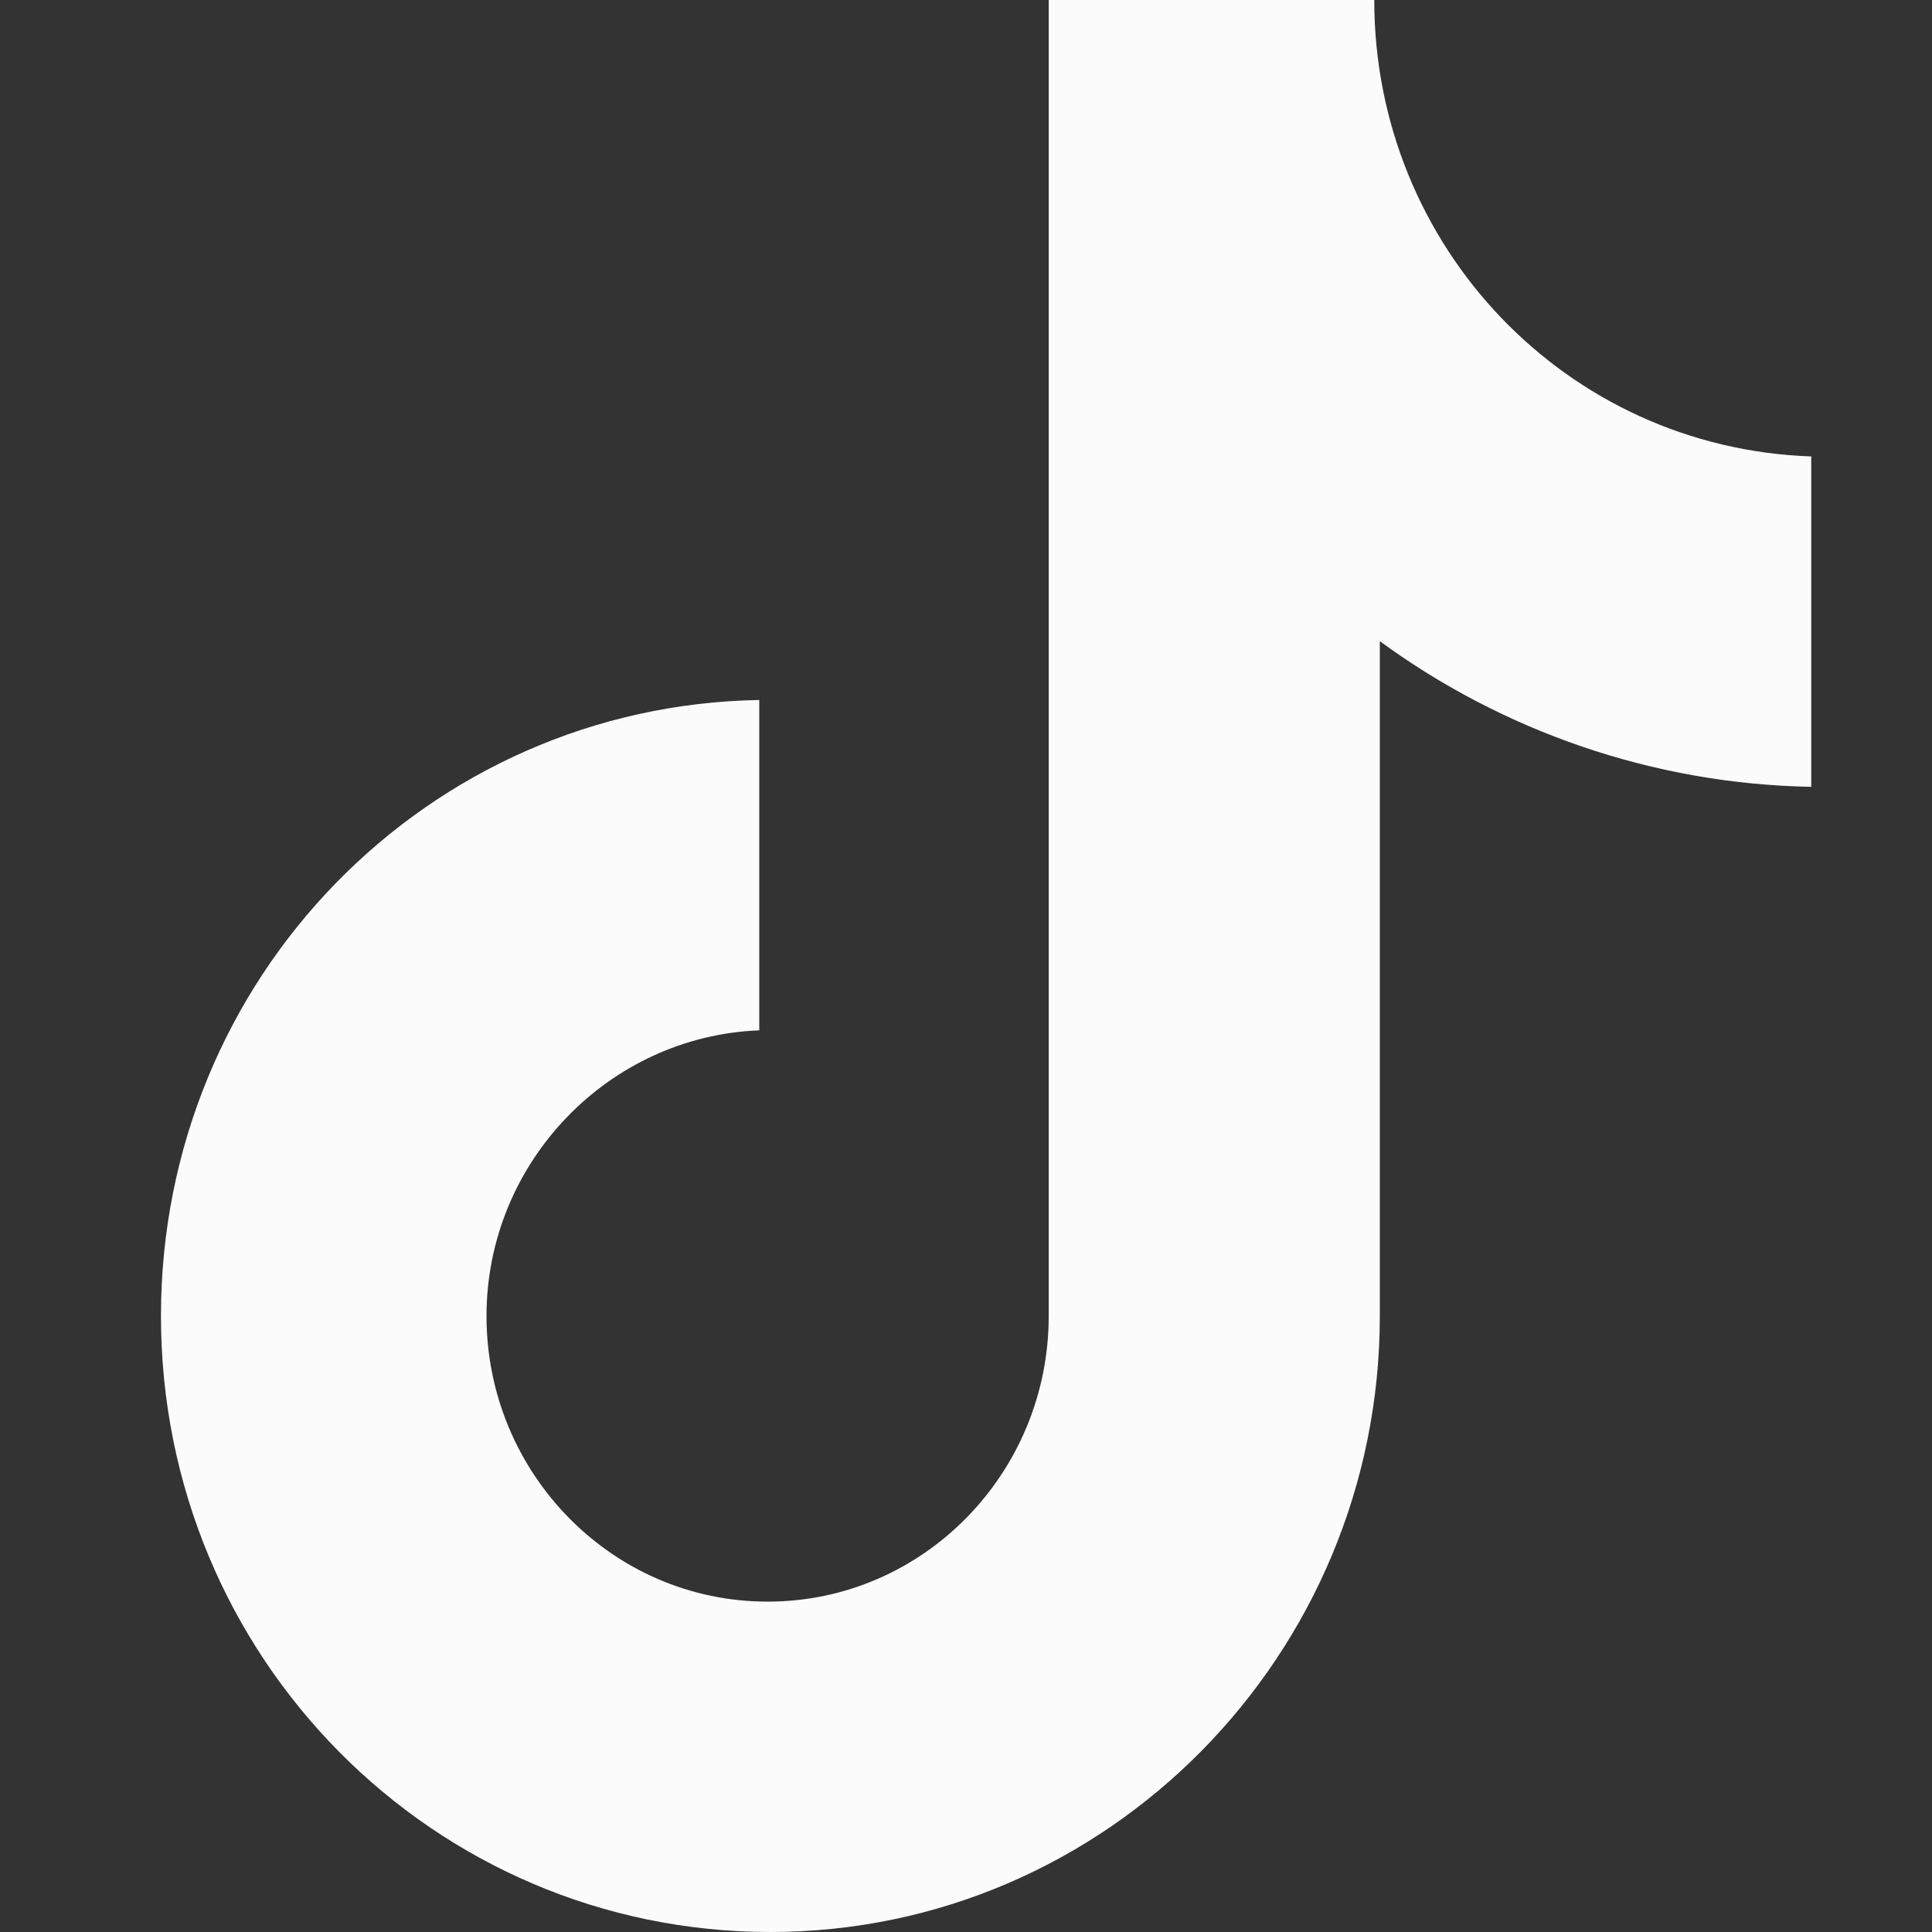 <svg width="16" height="16" viewBox="0 0 16 16" fill="none" xmlns="http://www.w3.org/2000/svg">
<rect x="0" y="0" width="16" height="16" fill="#333333" stroke="none"/>
<path d="M11.381 0H8.685V10.899C8.685 12.197 7.648 13.264 6.357 13.264C5.067 13.264 4.029 12.197 4.029 10.899C4.029 9.623 5.044 8.58 6.288 8.533V5.797C3.545 5.843 1.333 8.093 1.333 10.899C1.333 13.728 3.592 16 6.38 16C9.169 16 11.427 13.704 11.427 10.899V5.31C12.441 6.052 13.686 6.493 15 6.516V3.78C12.972 3.71 11.381 2.041 11.381 0Z" fill="#FAFBFA"/>
</svg>
